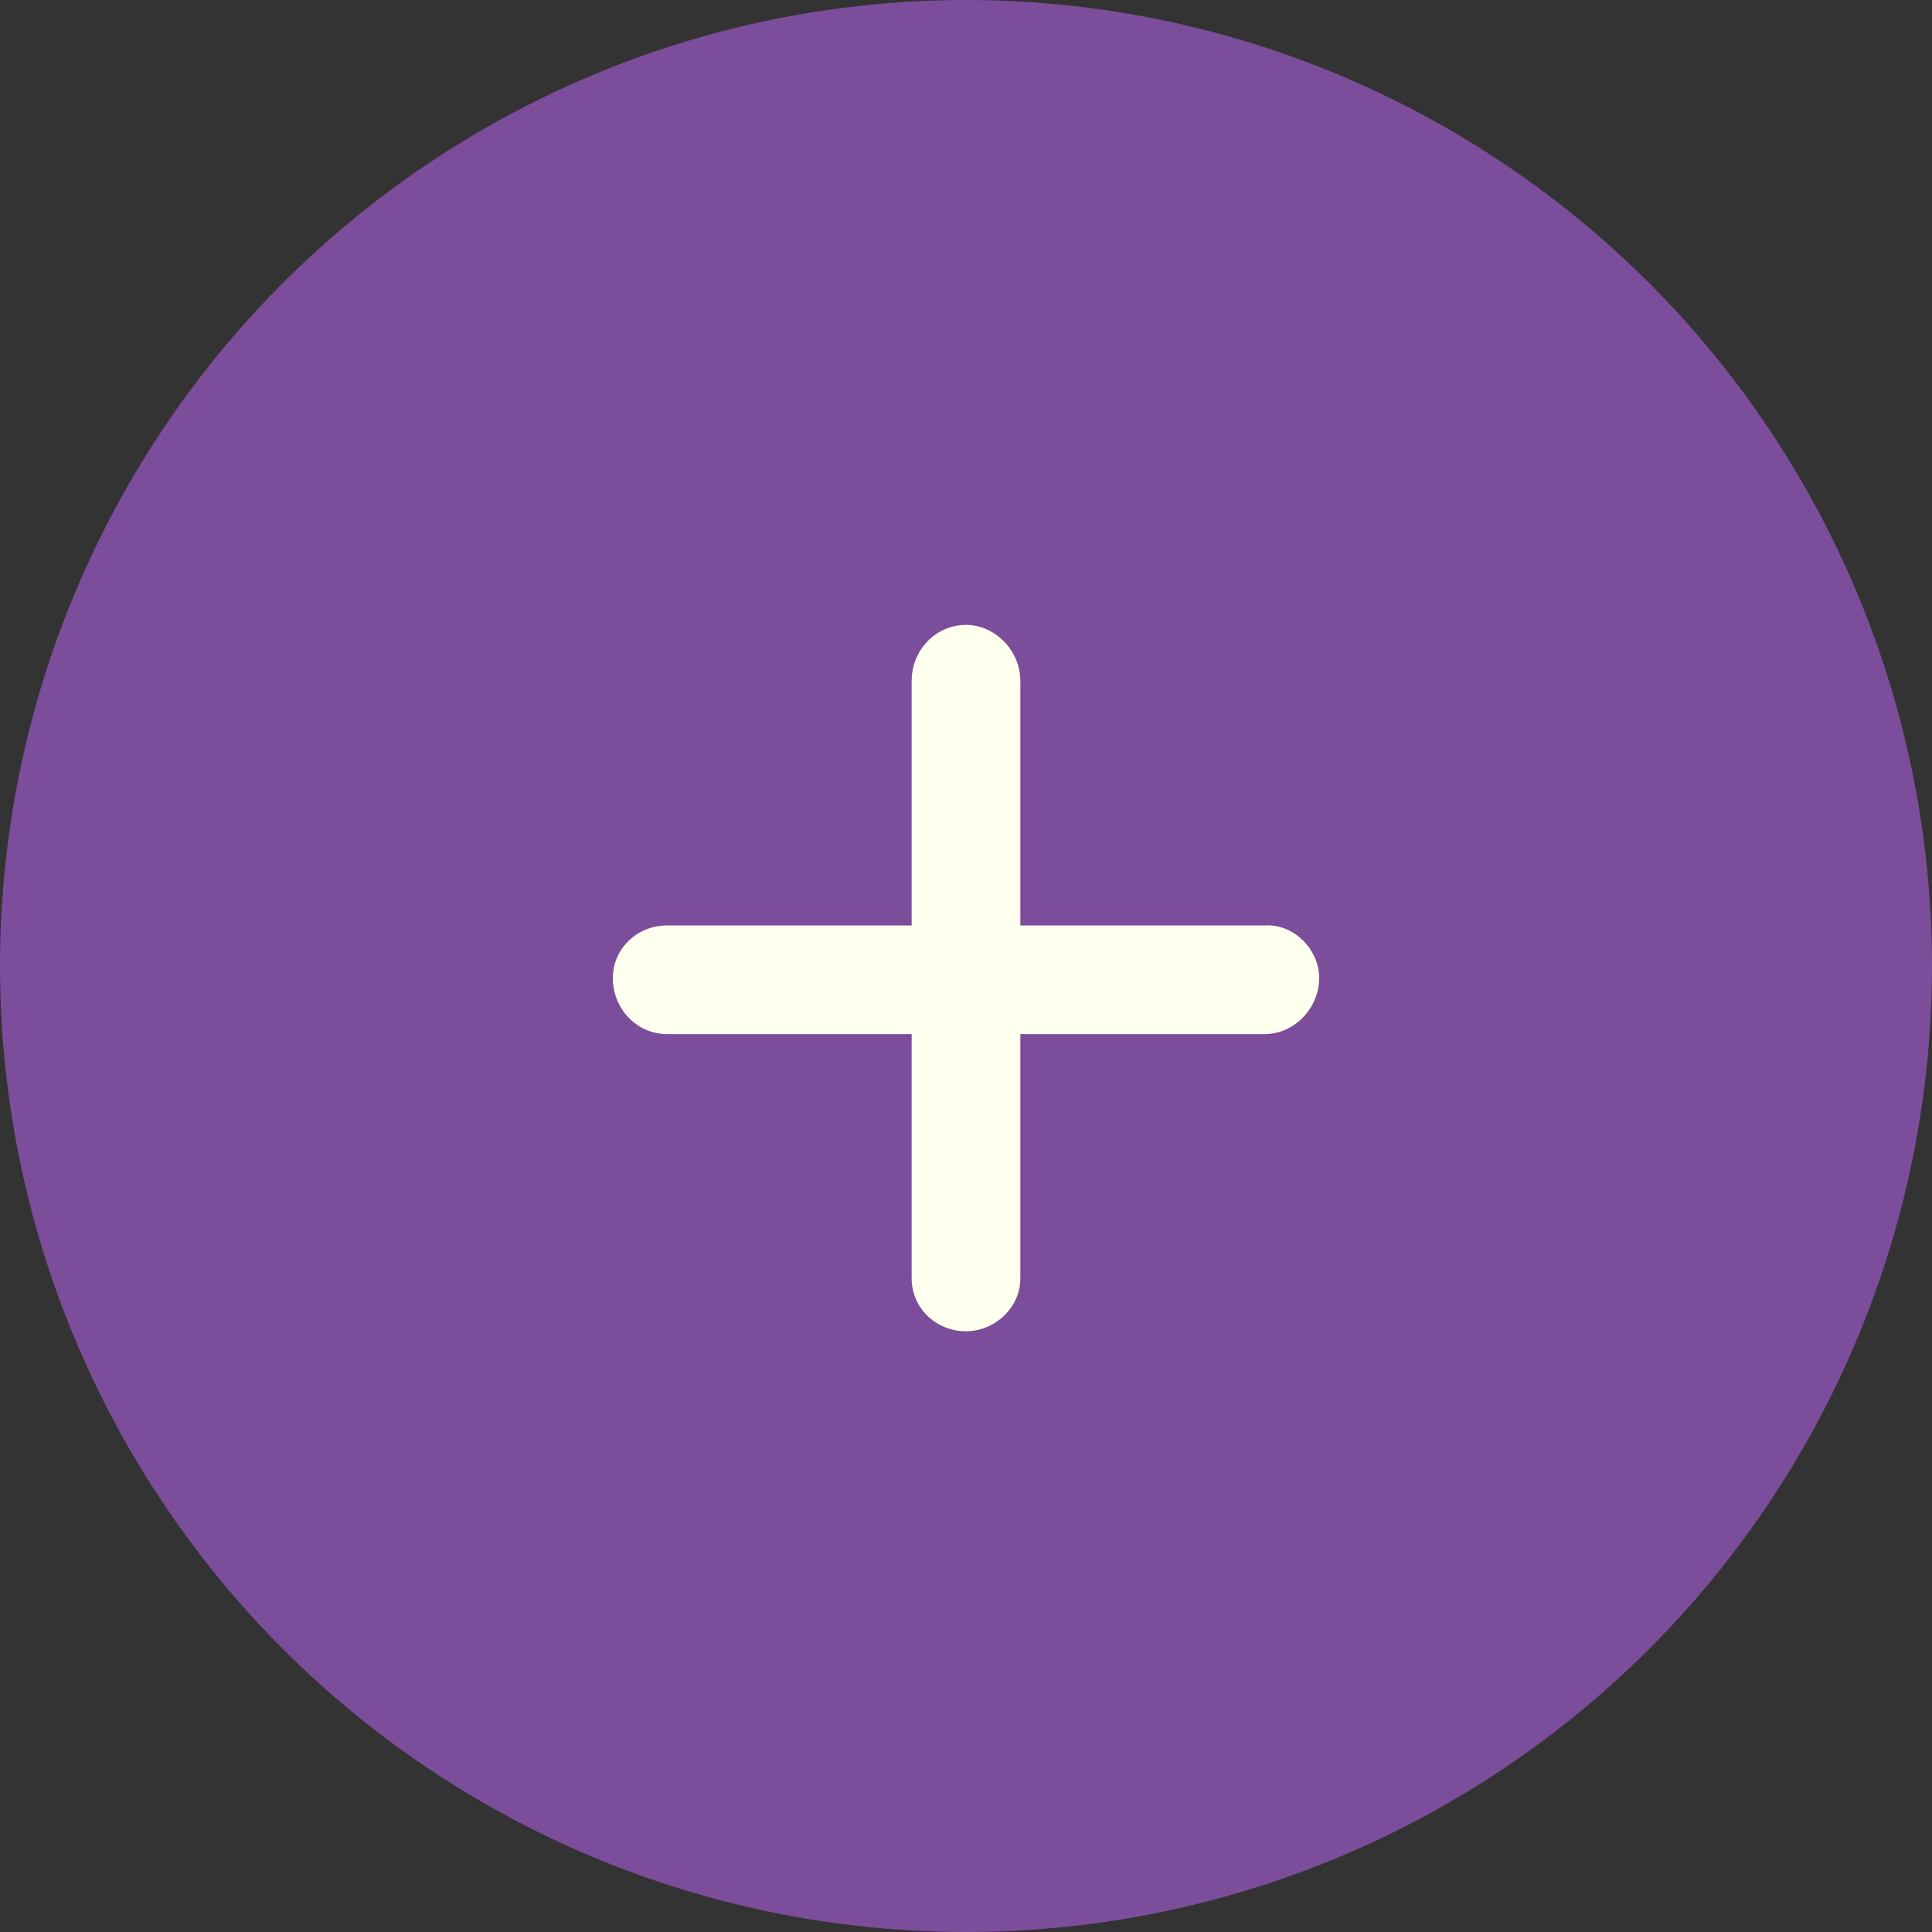 <svg width="40" height="40" viewBox="0 0 40 40" fill="none" xmlns="http://www.w3.org/2000/svg"><rect x="0" y="0" width="40" height="40" fill="#333333" stroke="none"/><circle r="20" transform="matrix(-1 0 0 1 20 20)" fill="#7C4D9B"></circle><path d="M27.312 20.25C27.312 20.883 26.785 21.41 26.188 21.41H21.125V26.473C21.125 27.07 20.598 27.562 20 27.562C19.367 27.562 18.875 27.07 18.875 26.473V21.41H13.812C13.18 21.41 12.688 20.883 12.688 20.25C12.688 19.652 13.18 19.16 13.812 19.16H18.875V14.098C18.875 13.465 19.367 12.938 20 12.938C20.598 12.938 21.125 13.465 21.125 14.098V19.16H26.188C26.785 19.125 27.312 19.652 27.312 20.25Z" fill="#FEFFED"></path></svg>